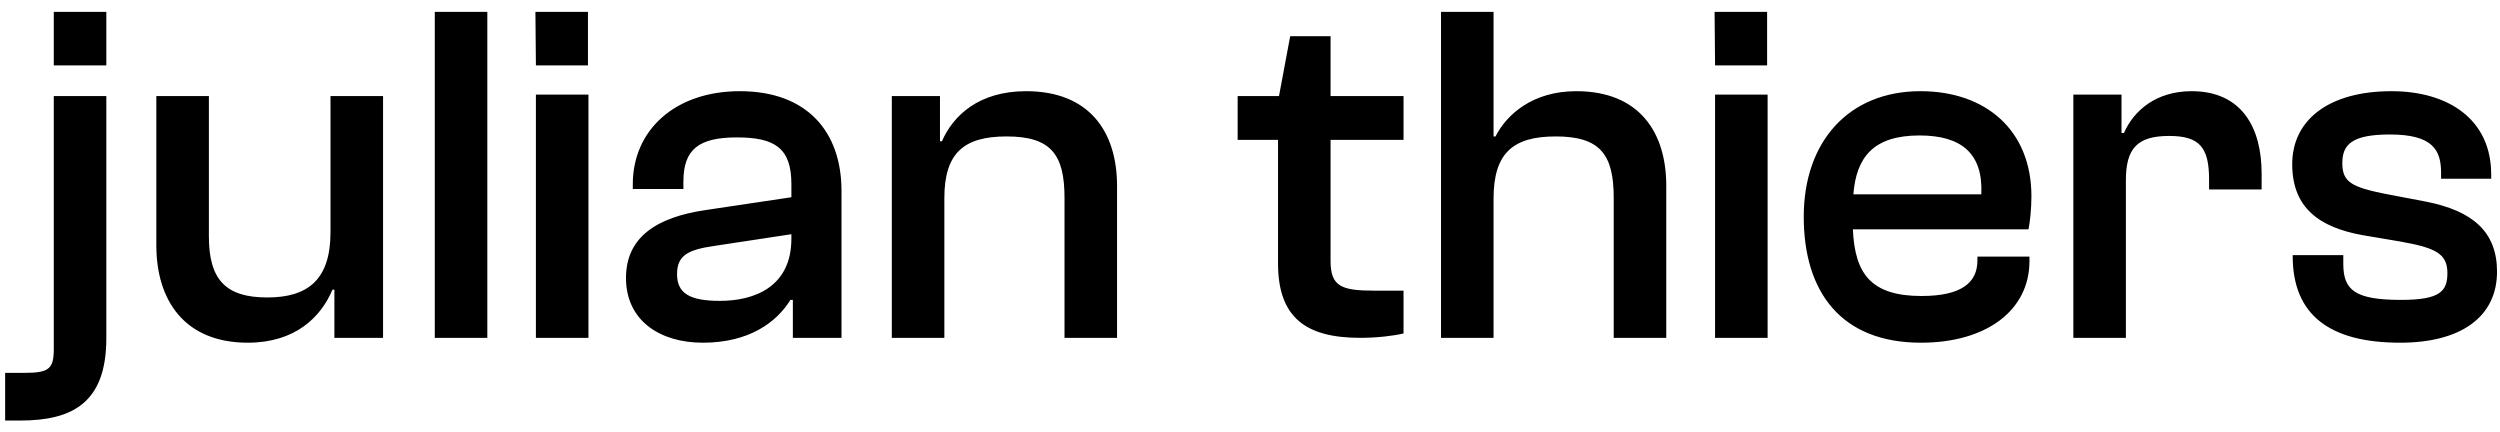 <svg width="185" height="32" viewBox="0 0 185 32" fill="none" xmlns="http://www.w3.org/2000/svg">
<path d="M7.868 4.84H3.98V0.88H7.868V4.84ZM0.38 31.12V27.592H1.784C3.62 27.592 3.98 27.304 3.98 25.828V7.108H7.868V25.036C7.868 29.788 5.384 31.12 1.496 31.12H0.38ZM18.337 25.36C13.658 25.36 11.569 22.228 11.569 18.16V7.108H15.457V17.476C15.457 20.68 16.681 22.012 19.777 22.012C22.765 22.012 24.457 20.716 24.457 17.188V7.108H28.346V25H24.745V21.436H24.602C23.738 23.488 21.829 25.36 18.337 25.36ZM36.062 25H32.174V0.88H36.062V25ZM43.509 4.84H39.657L39.621 0.88H43.509V4.84ZM43.545 25H39.657V7H43.545V25ZM52.011 25.36C48.807 25.36 46.323 23.704 46.323 20.572C46.323 17.62 48.483 16.072 52.299 15.532L58.563 14.596V13.624C58.563 10.96 57.339 10.168 54.531 10.168C51.687 10.168 50.571 11.068 50.571 13.444V13.984H46.827V13.624C46.827 9.628 49.959 6.748 54.747 6.748C59.751 6.748 62.271 9.772 62.271 14.128V25H58.671V22.192H58.491C57.447 23.884 55.395 25.36 52.011 25.36ZM50.103 20.284C50.103 21.688 51.003 22.264 53.271 22.264C55.791 22.264 58.563 21.256 58.563 17.656V17.332L52.875 18.196C50.823 18.484 50.103 18.952 50.103 20.284ZM69.882 25H65.994V7.108H69.558V10.456H69.702C70.53 8.548 72.438 6.748 75.93 6.748C80.574 6.748 82.662 9.7 82.662 13.768V25H78.774V14.632C78.774 11.428 77.766 10.096 74.49 10.096C71.322 10.096 69.882 11.32 69.882 14.668V25ZM100.658 25C96.662 25 94.574 23.524 94.574 19.492V10.348H91.586V7.108H94.646L95.474 2.68H98.462V7.108H103.862V10.348H98.462V19.312C98.462 21.184 99.254 21.508 101.666 21.508H103.862V24.676C103.106 24.856 101.882 25 100.658 25ZM110.523 25H106.635V0.88H110.523V10.096H110.667C111.495 8.476 113.403 6.748 116.643 6.748C121.323 6.748 123.303 9.808 123.303 13.732V25H119.415V14.632C119.415 11.428 118.407 10.096 115.131 10.096C111.963 10.096 110.523 11.32 110.523 14.704V25ZM130.767 4.84H126.915L126.879 0.88H130.767V4.84ZM130.803 25H126.915V7H130.803V25ZM142.153 25.36C136.249 25.36 133.477 21.616 133.477 16.036C133.477 10.492 136.789 6.748 142.117 6.748C146.941 6.748 150.325 9.628 150.325 14.524C150.325 15.46 150.217 16.432 150.109 16.972H137.113C137.257 20.248 138.445 21.904 142.189 21.904C145.177 21.904 146.329 20.896 146.329 19.276V18.988H150.181V19.312C150.181 22.984 146.977 25.36 142.153 25.36ZM142.045 10.024C138.661 10.024 137.365 11.608 137.149 14.38H146.617C146.761 11.32 145.105 10.024 142.045 10.024ZM157.316 25H153.428V7H156.992V9.844H157.172C157.892 8.188 159.548 6.748 162.176 6.748C165.92 6.748 167.36 9.484 167.36 12.832V14.02H163.472V13.3C163.472 10.924 162.788 10.06 160.52 10.06C158.18 10.06 157.316 10.96 157.316 13.336V25ZM177.616 25.36C172.396 25.36 169.66 23.308 169.66 18.952V18.88H173.404V19.528C173.404 21.472 174.268 22.192 177.688 22.192C180.568 22.192 181.108 21.544 181.108 20.212C181.108 18.772 180.244 18.34 177.616 17.872L174.844 17.404C171.64 16.828 169.624 15.388 169.624 12.148C169.624 8.908 172.288 6.748 176.968 6.748C181.18 6.748 184.348 8.836 184.348 12.904V13.228H180.64V12.796C180.64 11.14 180.064 9.952 176.86 9.952C174.016 9.952 173.332 10.708 173.332 12.076C173.332 13.444 173.98 13.84 176.5 14.344L179.524 14.92C182.98 15.604 184.78 17.152 184.78 20.104C184.78 23.416 182.152 25.36 177.616 25.36Z" fill="black"/>
</svg>
